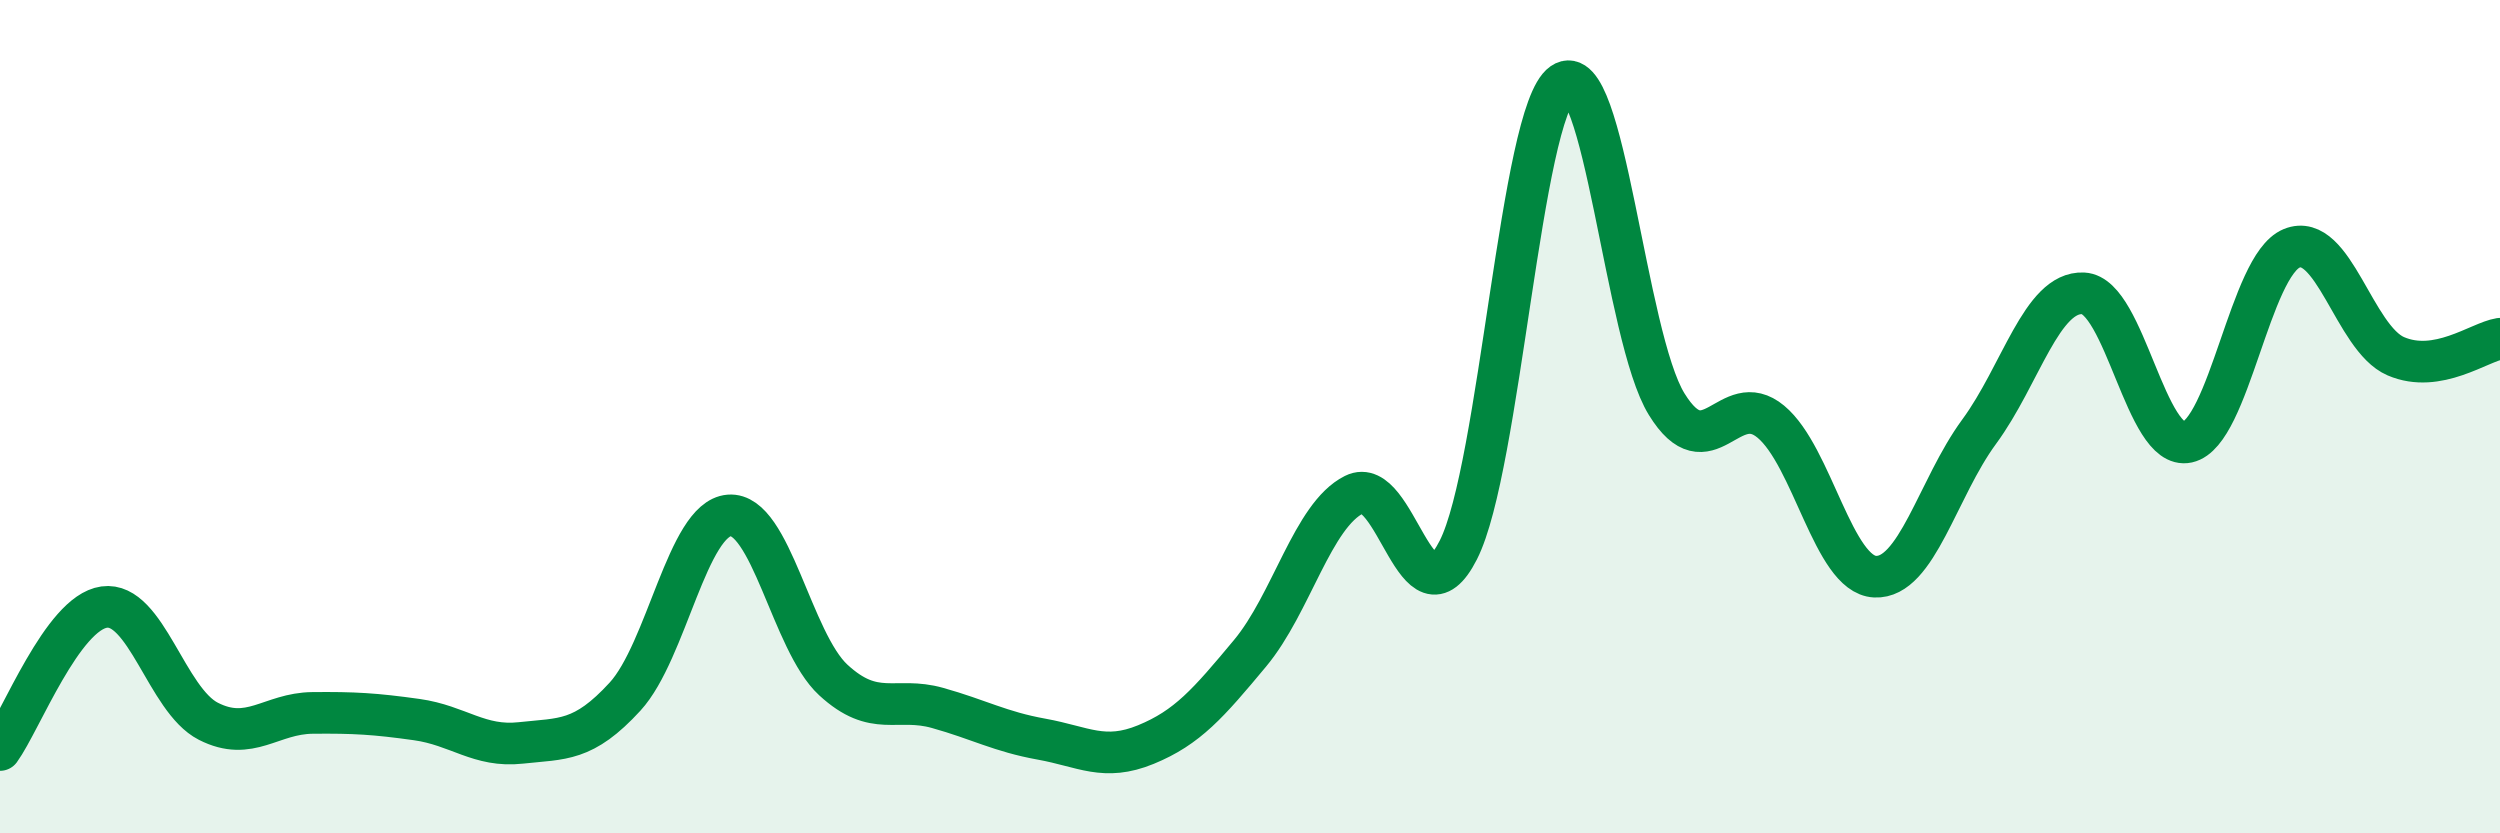 
    <svg width="60" height="20" viewBox="0 0 60 20" xmlns="http://www.w3.org/2000/svg">
      <path
        d="M 0,18 C 0.5,17.31 1.5,14.71 2.5,14.57 C 3.5,14.43 4,16.8 5,17.31 C 6,17.82 6.5,17.12 7.5,17.11 C 8.5,17.1 9,17.13 10,17.27 C 11,17.41 11.5,17.94 12.5,17.83 C 13.5,17.72 14,17.81 15,16.72 C 16,15.63 16.5,12.45 17.5,12.37 C 18.5,12.29 19,15.4 20,16.32 C 21,17.24 21.5,16.71 22.5,16.99 C 23.5,17.27 24,17.56 25,17.74 C 26,17.92 26.5,18.28 27.5,17.87 C 28.5,17.46 29,16.88 30,15.68 C 31,14.48 31.5,12.37 32.5,11.87 C 33.5,11.37 34,15.17 35,13.2 C 36,11.23 36.5,2.7 37.5,2 C 38.5,1.3 39,8.08 40,9.7 C 41,11.32 41.5,9.29 42.5,10.12 C 43.5,10.95 44,13.79 45,13.84 C 46,13.89 46.5,11.72 47.5,10.36 C 48.5,9 49,6.99 50,7.04 C 51,7.09 51.5,10.83 52.5,10.61 C 53.5,10.39 54,6.37 55,5.96 C 56,5.55 56.5,8.12 57.5,8.55 C 58.5,8.98 59.5,8.21 60,8.13L60 20L0 20Z"
        fill="#008740"
        opacity="0.1"
        stroke-linecap="round"
        stroke-linejoin="round"
      />
      <path
        d="M 0,18 C 0.5,17.31 1.5,14.71 2.5,14.57 C 3.5,14.43 4,16.8 5,17.31 C 6,17.82 6.5,17.12 7.5,17.11 C 8.5,17.1 9,17.13 10,17.27 C 11,17.41 11.5,17.94 12.5,17.83 C 13.5,17.72 14,17.81 15,16.72 C 16,15.63 16.5,12.45 17.5,12.37 C 18.5,12.29 19,15.4 20,16.32 C 21,17.24 21.5,16.71 22.5,16.99 C 23.5,17.27 24,17.56 25,17.74 C 26,17.92 26.5,18.28 27.5,17.87 C 28.5,17.46 29,16.88 30,15.68 C 31,14.48 31.5,12.37 32.5,11.87 C 33.5,11.37 34,15.17 35,13.2 C 36,11.23 36.5,2.7 37.5,2 C 38.5,1.3 39,8.08 40,9.7 C 41,11.32 41.5,9.29 42.5,10.12 C 43.5,10.95 44,13.79 45,13.84 C 46,13.89 46.5,11.72 47.5,10.36 C 48.5,9 49,6.99 50,7.04 C 51,7.09 51.5,10.83 52.5,10.61 C 53.5,10.39 54,6.37 55,5.96 C 56,5.55 56.5,8.12 57.5,8.55 C 58.5,8.98 59.5,8.21 60,8.13"
        stroke="#008740"
        stroke-width="1"
        fill="none"
        stroke-linecap="round"
        stroke-linejoin="round"
      />
    </svg>
  